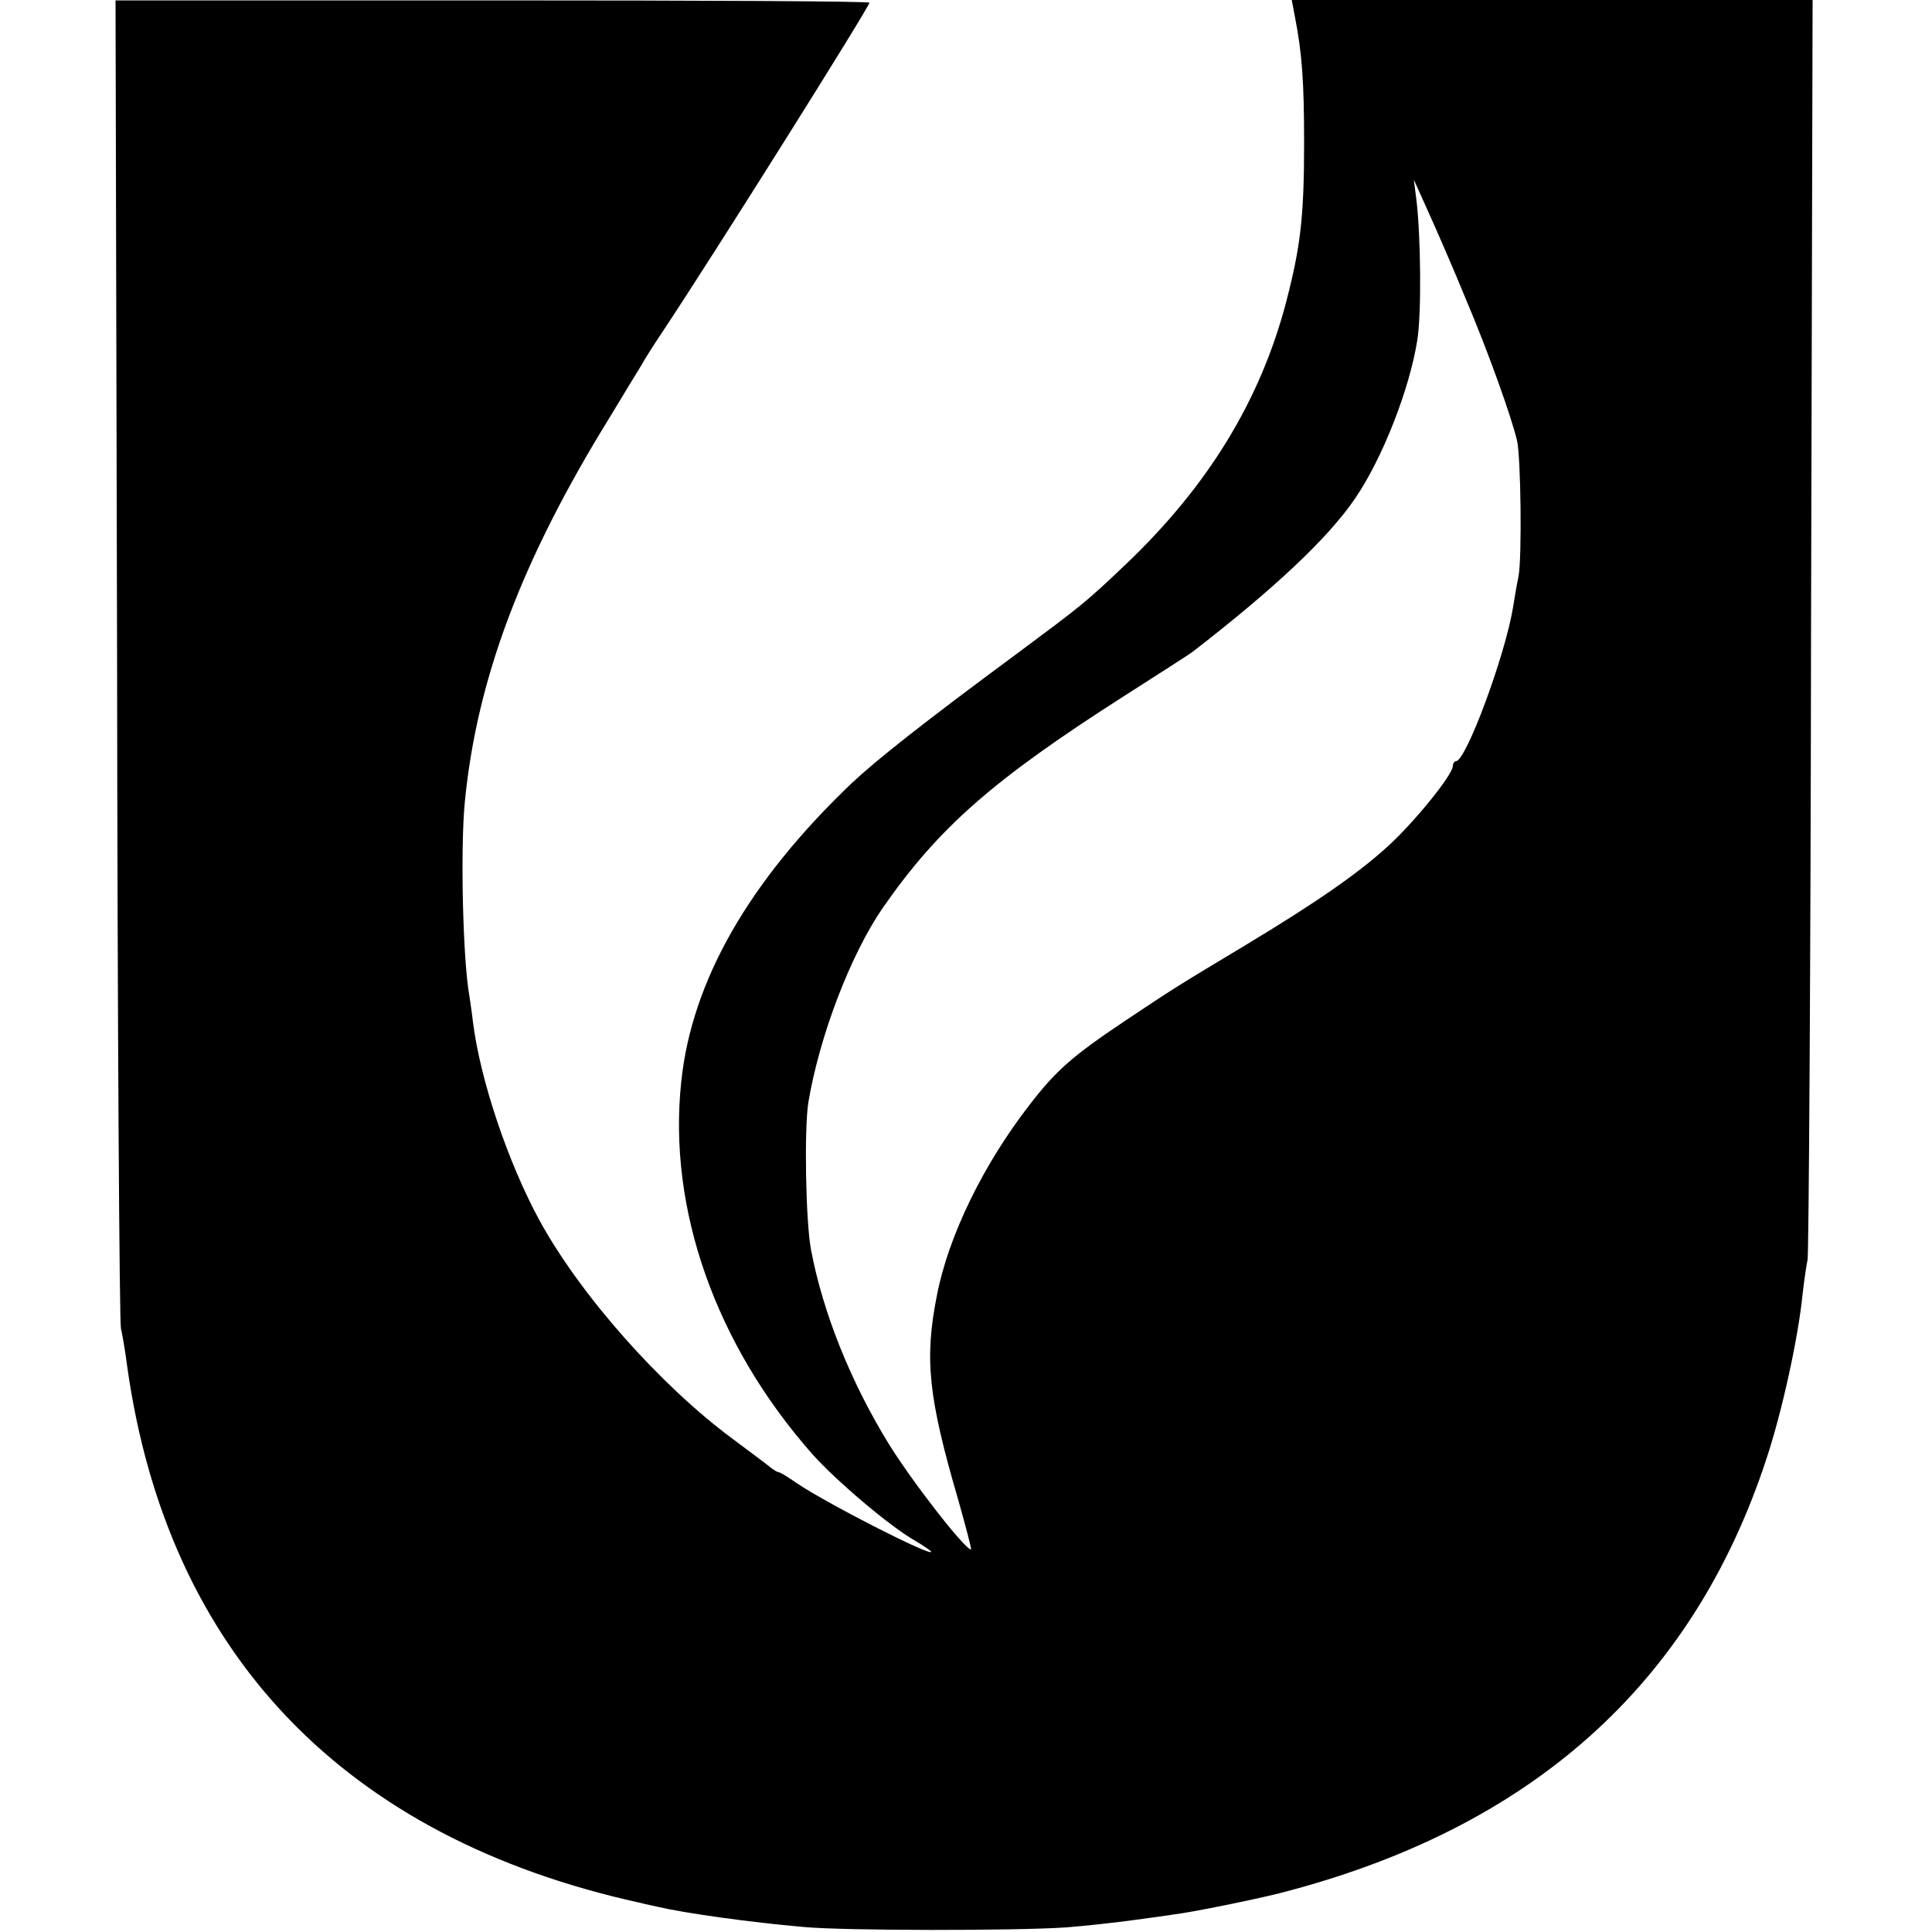 <?xml version="1.0" standalone="no"?>
<!DOCTYPE svg PUBLIC "-//W3C//DTD SVG 20010904//EN"
 "http://www.w3.org/TR/2001/REC-SVG-20010904/DTD/svg10.dtd">
<svg version="1.0" xmlns="http://www.w3.org/2000/svg"
 width="500pt" height="500pt" viewBox="0 0 500 500"
 preserveAspectRatio="xMidYMid meet">
<g transform="translate(0,500) scale(0.1,-0.1)"
fill="#000000" stroke="none">
<path d="M303 3292 c1 -939 6 -1717 10 -1730 3 -13 11 -57 16 -97 104 -743
561 -1222 1330 -1390 11 -3 31 -7 44 -10 74 -17 239 -40 377 -52 106 -10 553
-10 680 -1 52 4 131 13 175 19 44 6 89 12 100 14 50 6 207 38 275 55 650 166
1069 539 1261 1123 41 123 83 316 94 427 4 36 10 76 13 90 3 14 8 753 9 1643
l4 1617 -674 0 -674 0 8 -42 c19 -97 24 -171 24 -328 0 -190 -9 -267 -46 -410
-67 -256 -202 -477 -415 -680 -105 -100 -116 -108 -284 -233 -237 -175 -361
-273 -426 -334 -266 -254 -414 -512 -441 -773 -35 -329 89 -680 340 -964 60
-67 197 -184 263 -222 24 -14 44 -28 44 -30 0 -13 -272 126 -347 177 -23 16
-44 29 -48 29 -3 0 -11 5 -18 10 -7 6 -52 40 -102 77 -186 138 -393 371 -499
565 -81 149 -153 362 -172 513 -3 28 -8 57 -9 66 -17 91 -24 381 -12 504 31
318 147 626 375 995 35 58 72 119 82 135 9 17 35 57 57 90 131 197 533 837
533 848 0 4 -439 6 -975 6 l-976 0 4 -1707z m3491 933 c58 -137 117 -302 132
-365 10 -41 13 -303 4 -351 -5 -24 -11 -60 -14 -79 -20 -125 -122 -400 -148
-400 -4 0 -8 -6 -8 -12 0 -23 -99 -145 -168 -208 -79 -72 -188 -147 -367 -255
-178 -107 -185 -111 -315 -198 -133 -89 -177 -127 -246 -217 -118 -152 -209
-337 -239 -491 -33 -165 -23 -264 55 -531 20 -71 35 -128 33 -128 -16 0 -153
176 -214 275 -98 160 -169 337 -200 500 -14 74 -18 312 -7 382 29 173 110 384
193 504 144 207 284 330 620 545 94 60 175 112 180 116 211 163 352 295 422
398 71 104 141 283 161 410 11 68 9 266 -2 360 l-7 55 36 -80 c20 -44 65 -147
99 -230z"/>
</g>
</svg>
